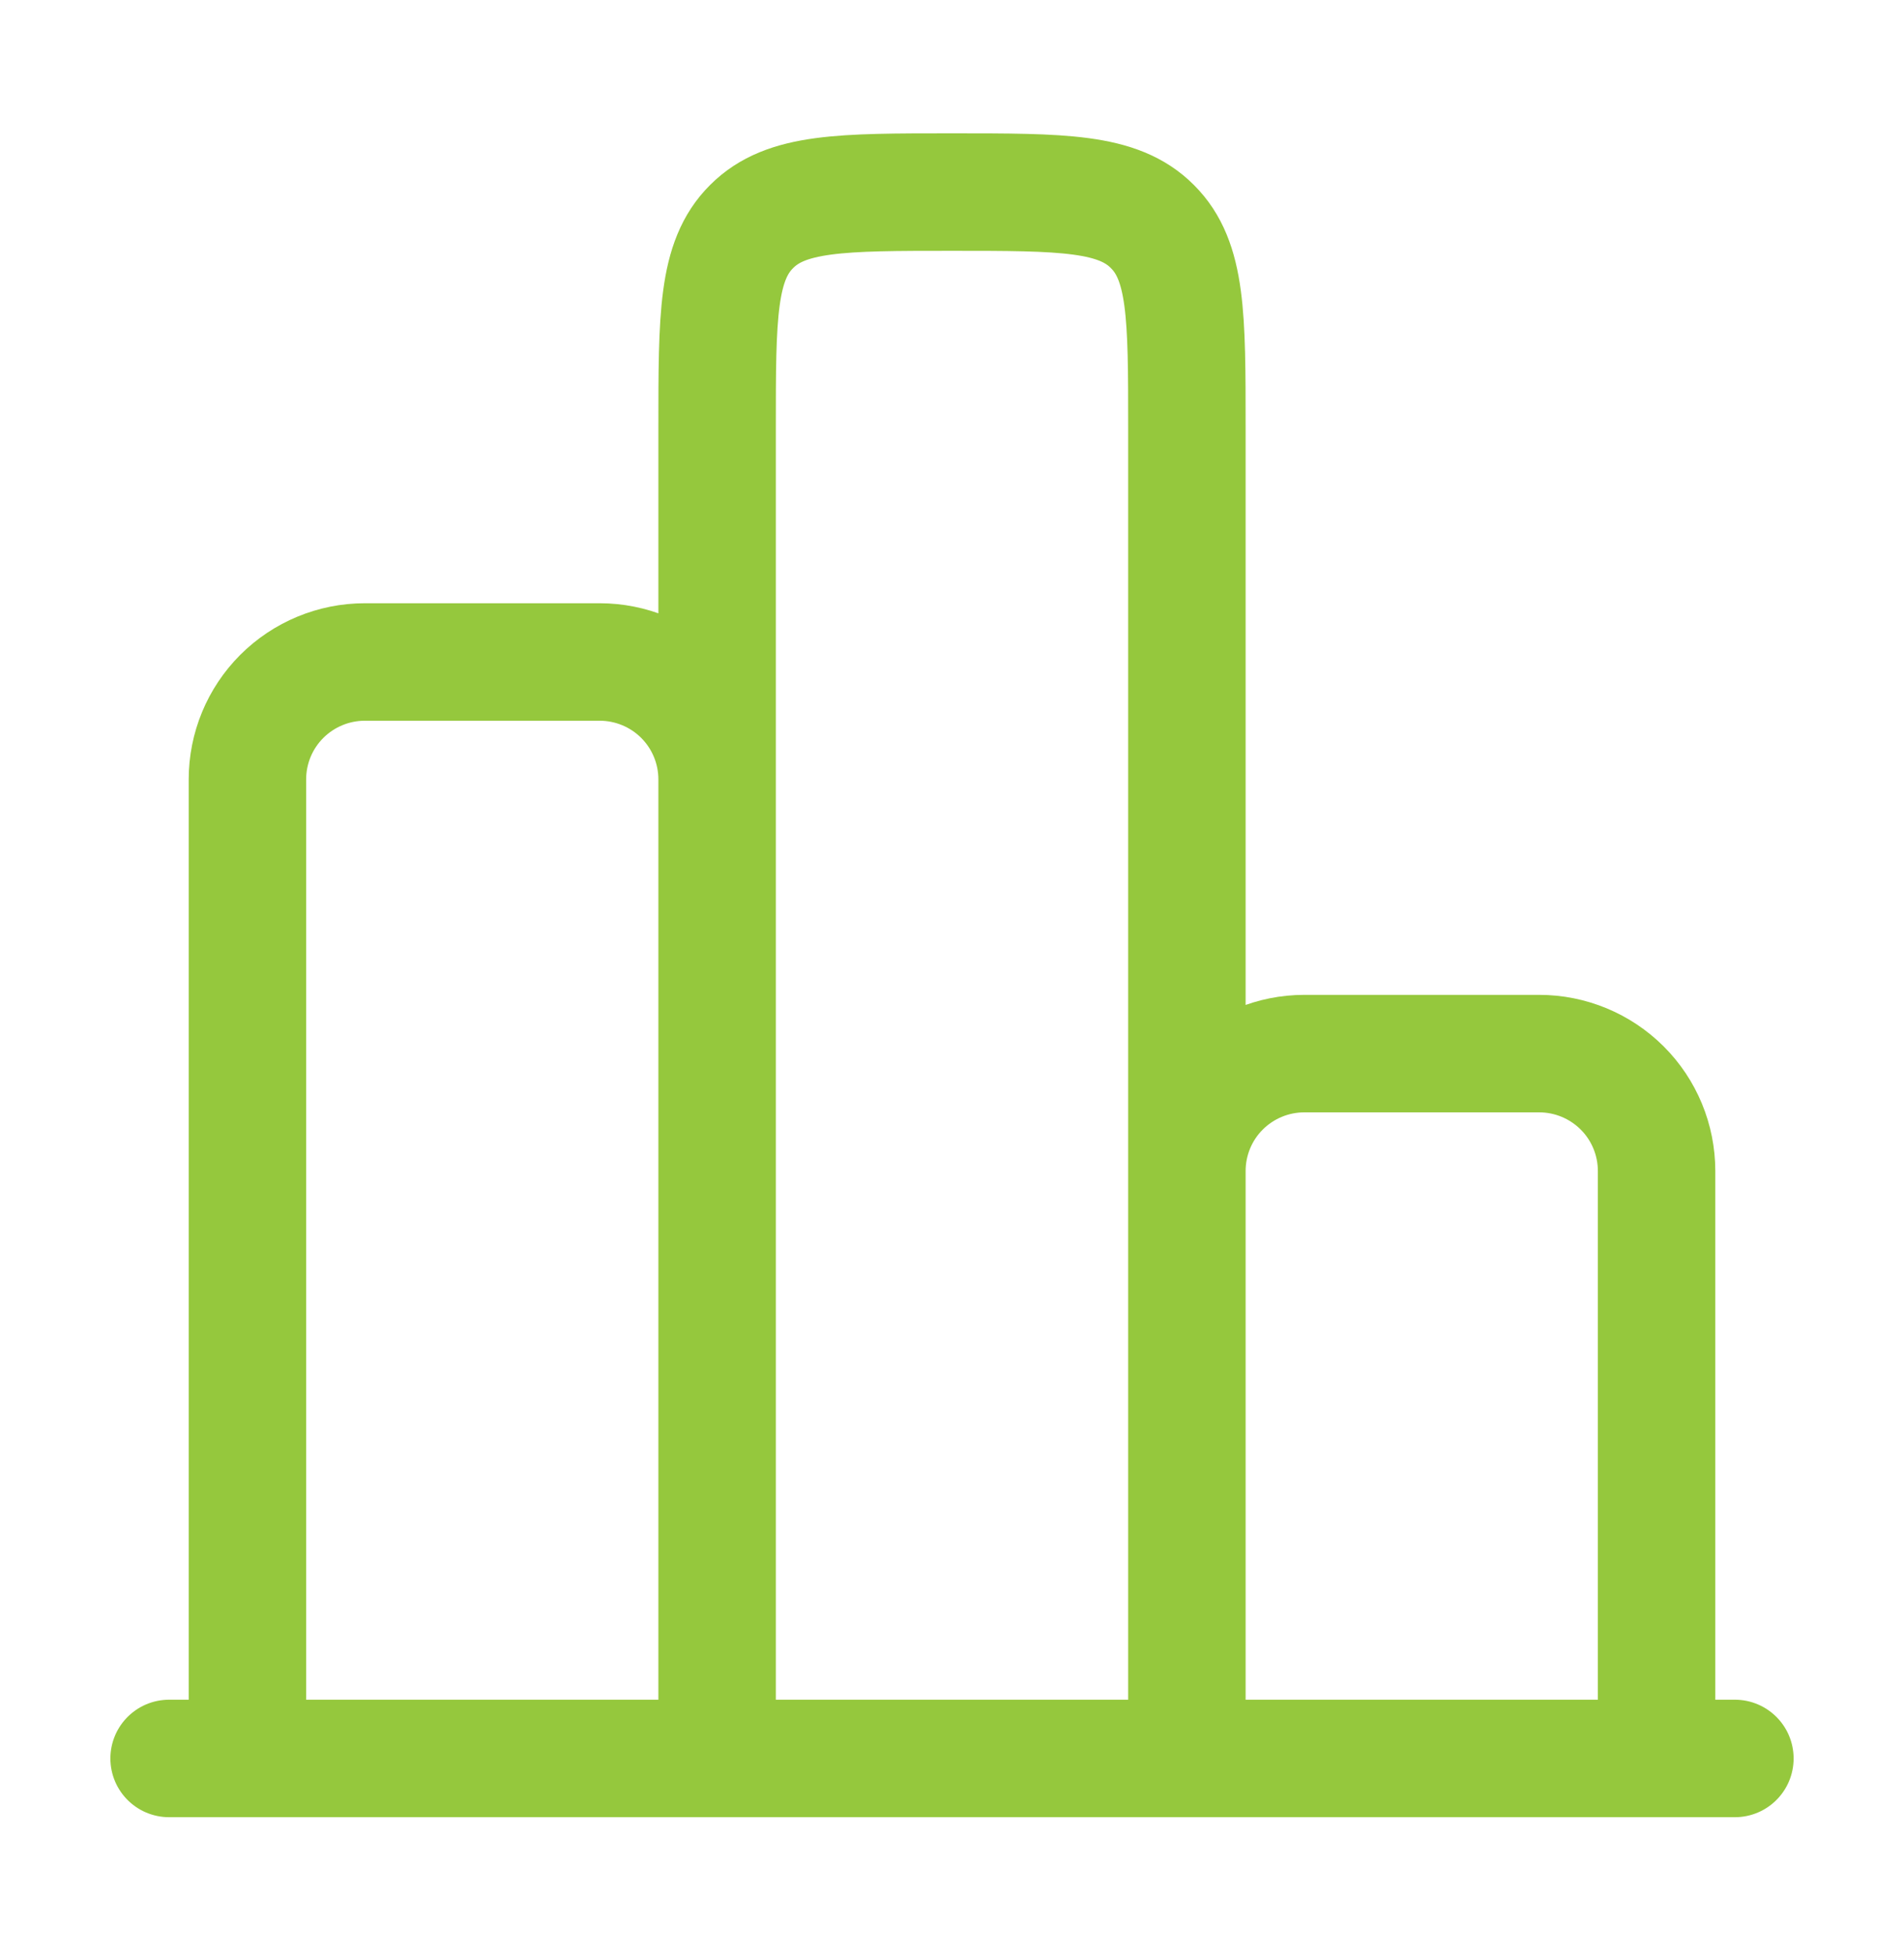 <svg width="38" height="39" viewBox="0 0 38 39" fill="none" xmlns="http://www.w3.org/2000/svg">
<path d="M34.625 35.082H3.375" stroke="#95C83D" stroke-width="2.344" stroke-linecap="round"/>
<path d="M33.062 35.082V23.363C33.062 22.742 32.816 22.145 32.376 21.706C31.936 21.267 31.34 21.02 30.719 21.02H26.031C25.41 21.02 24.814 21.267 24.374 21.706C23.934 22.145 23.688 22.742 23.688 23.363V35.082V8.52C23.688 6.31 23.688 5.205 23 4.52C22.316 3.832 21.211 3.832 19 3.832C16.791 3.832 15.686 3.832 15 4.52C14.312 5.204 14.312 6.309 14.312 8.52V35.082V15.551C14.312 14.929 14.066 14.333 13.626 13.893C13.187 13.454 12.59 13.207 11.969 13.207H7.281C6.66 13.207 6.064 13.454 5.624 13.893C5.184 14.333 4.938 14.929 4.938 15.551V35.082" stroke="#95C83D" stroke-width="2.344"/>
</svg>
